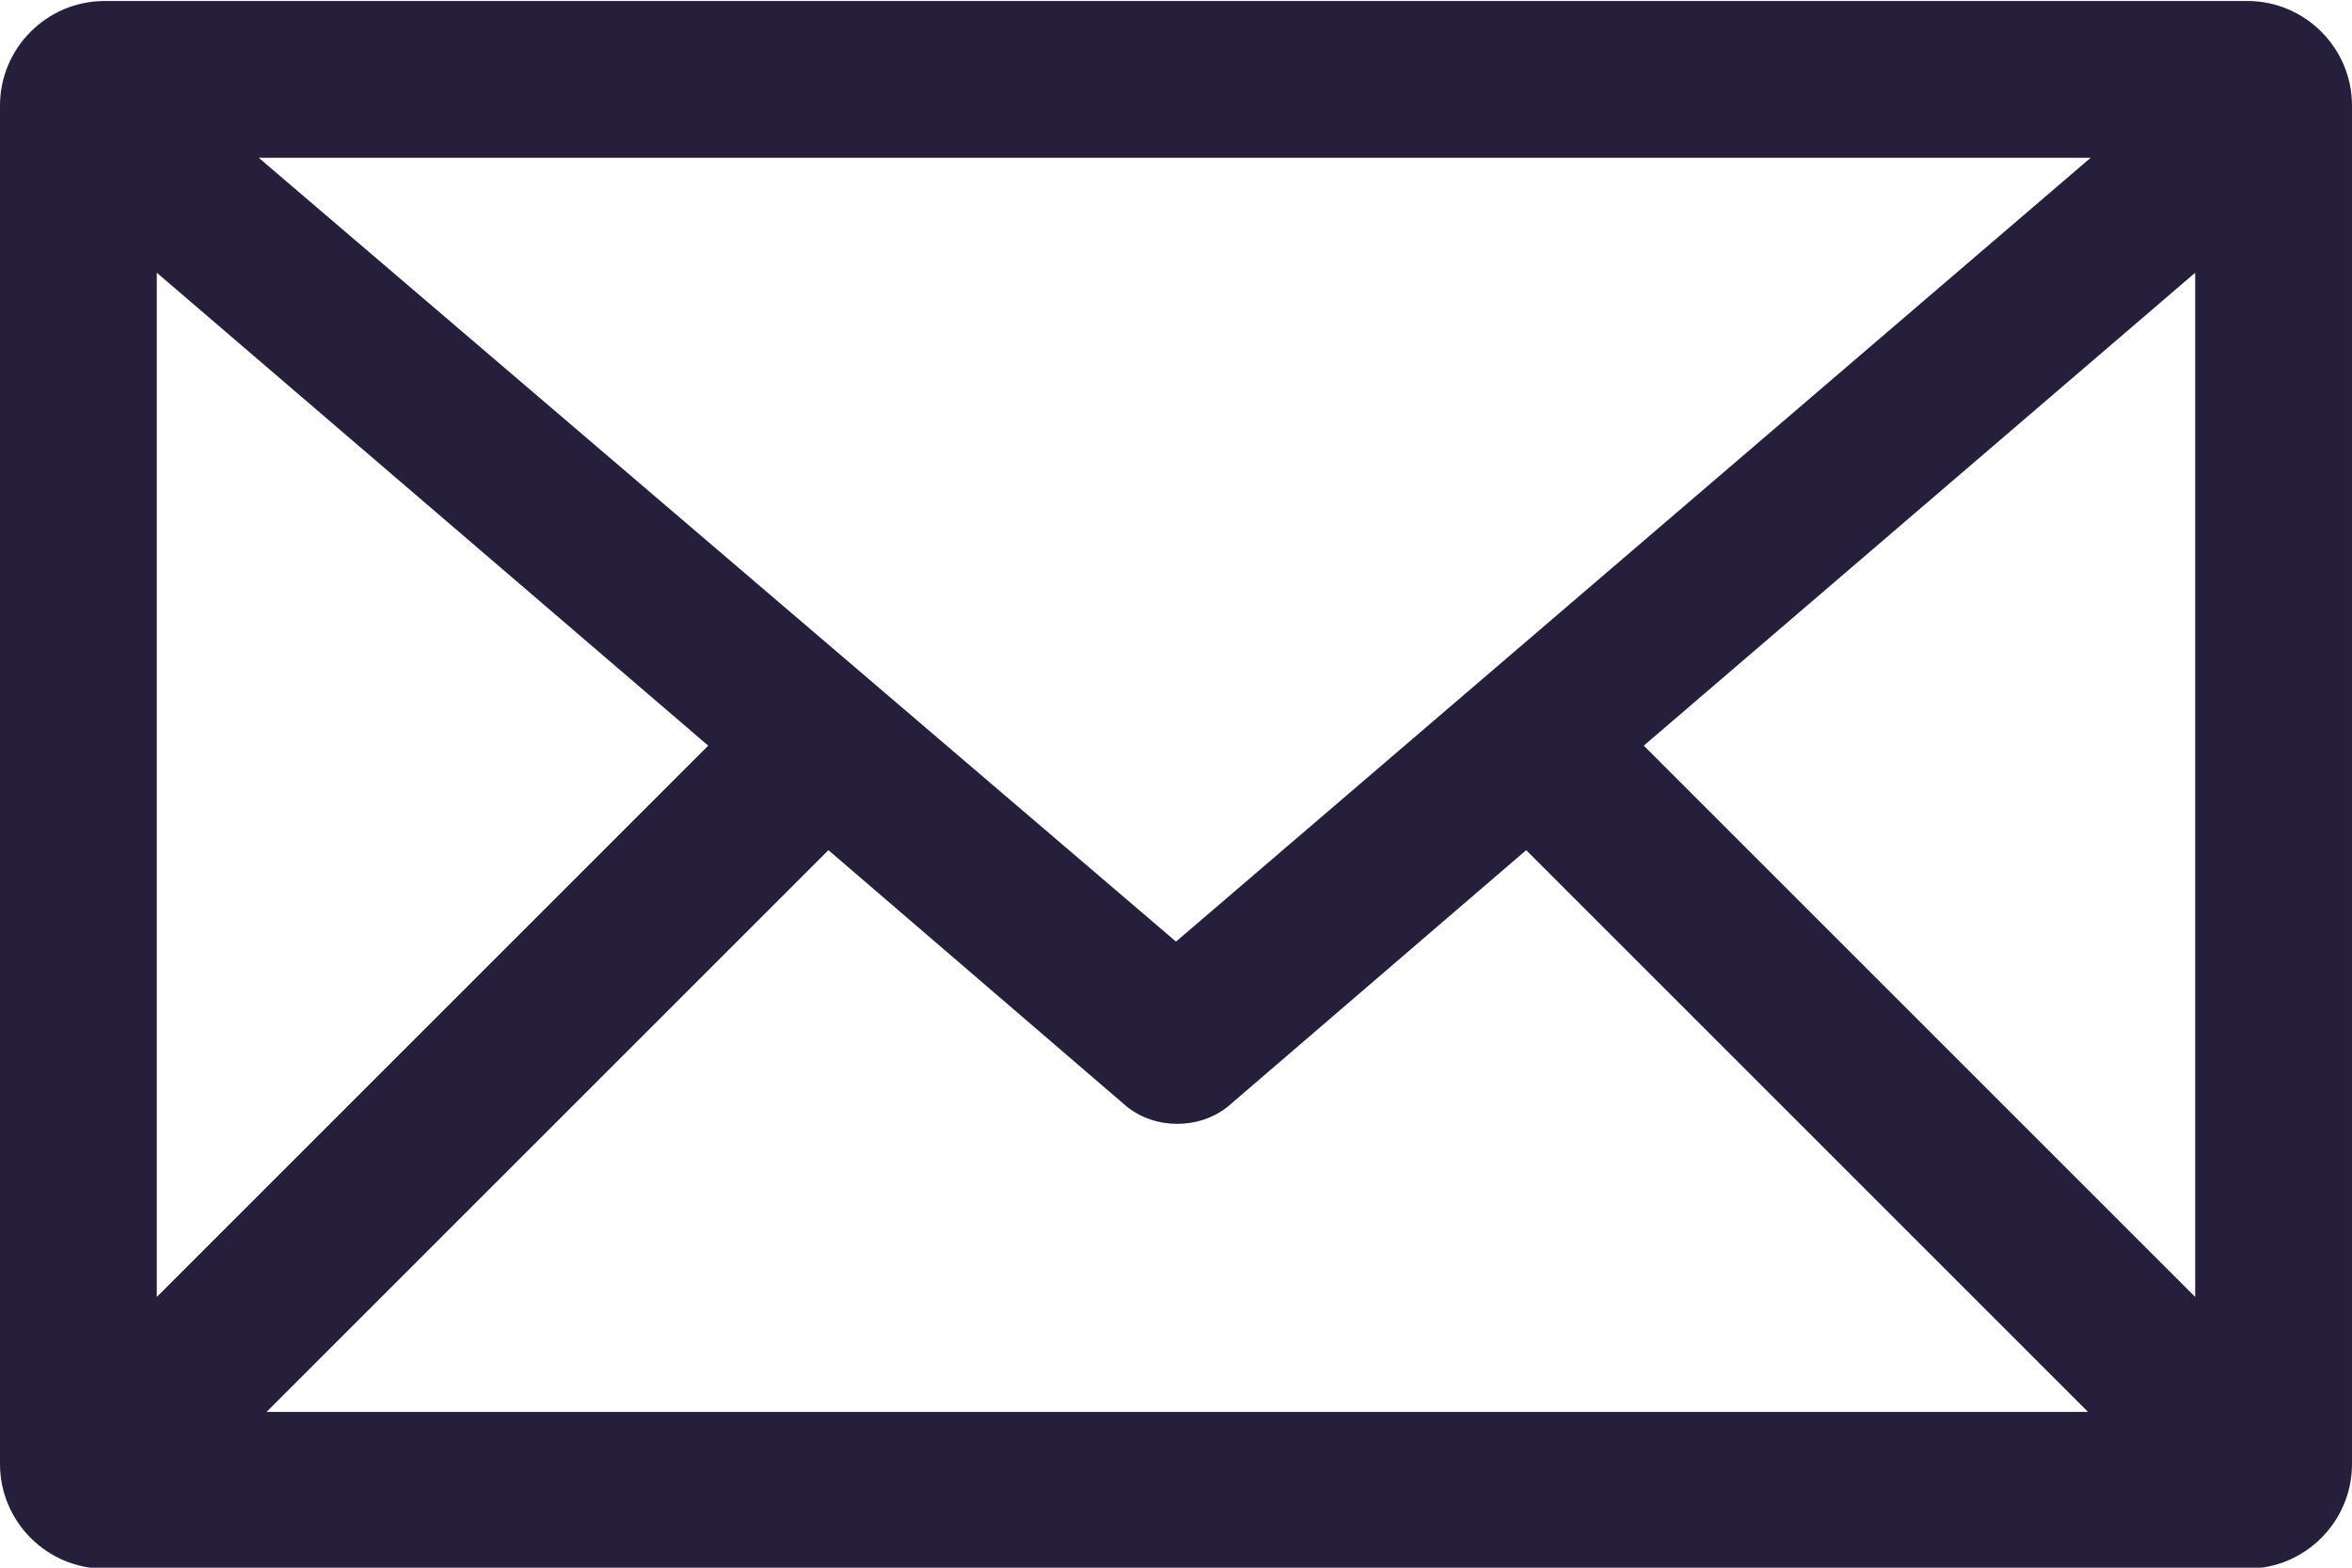<?xml version="1.0" encoding="utf-8"?>
<!-- Generator: Adobe Illustrator 24.1.0, SVG Export Plug-In . SVG Version: 6.00 Build 0)  -->
<svg version="1.1"
	 id="Layer_1" xmlns:cc="http://creativecommons.org/ns#" xmlns:dc="http://purl.org/dc/elements/1.1/" xmlns:inkscape="http://www.inkscape.org/namespaces/inkscape" xmlns:rdf="http://www.w3.org/1999/02/22-rdf-syntax-ns#" xmlns:sodipodi="http://sodipodi.sourceforge.net/DTD/sodipodi-0.dtd" xmlns:svg="http://www.w3.org/2000/svg"
	 xmlns="http://www.w3.org/2000/svg" xmlns:xlink="http://www.w3.org/1999/xlink" x="0px" y="0px" viewBox="0 0 90 60"
	 style="enable-background:new 0 0 90 60;" xml:space="preserve">
<style type="text/css">
	.st0{fill:#261F3B;}
</style>
<g transform="translate(0,-952.362)">
	<path class="st0" d="M4,952.4c-2.2,0-4,1.8-4,4v52c0,2.2,1.8,4,4,4h82c2.2,0,4-1.8,4-4v-52c0-2.2-1.8-4-4-4
		C86,952.4,4,952.4,4,952.4z M9.9,958.4h70.1L45,988.4C45,988.4,9.9,958.4,9.9,958.4z M6,962.8l21.1,18.1L6,1002
		C6,1002,6,962.8,6,962.8z M84,962.8v39.2l-21.1-21.1L84,962.8z M31.7,984.9l11.4,9.8c1.1,0.9,2.8,0.9,3.9,0l11.4-9.8l21.5,21.5
		H10.2C10.2,1006.4,31.7,984.9,31.7,984.9z"/>
</g>
</svg>
